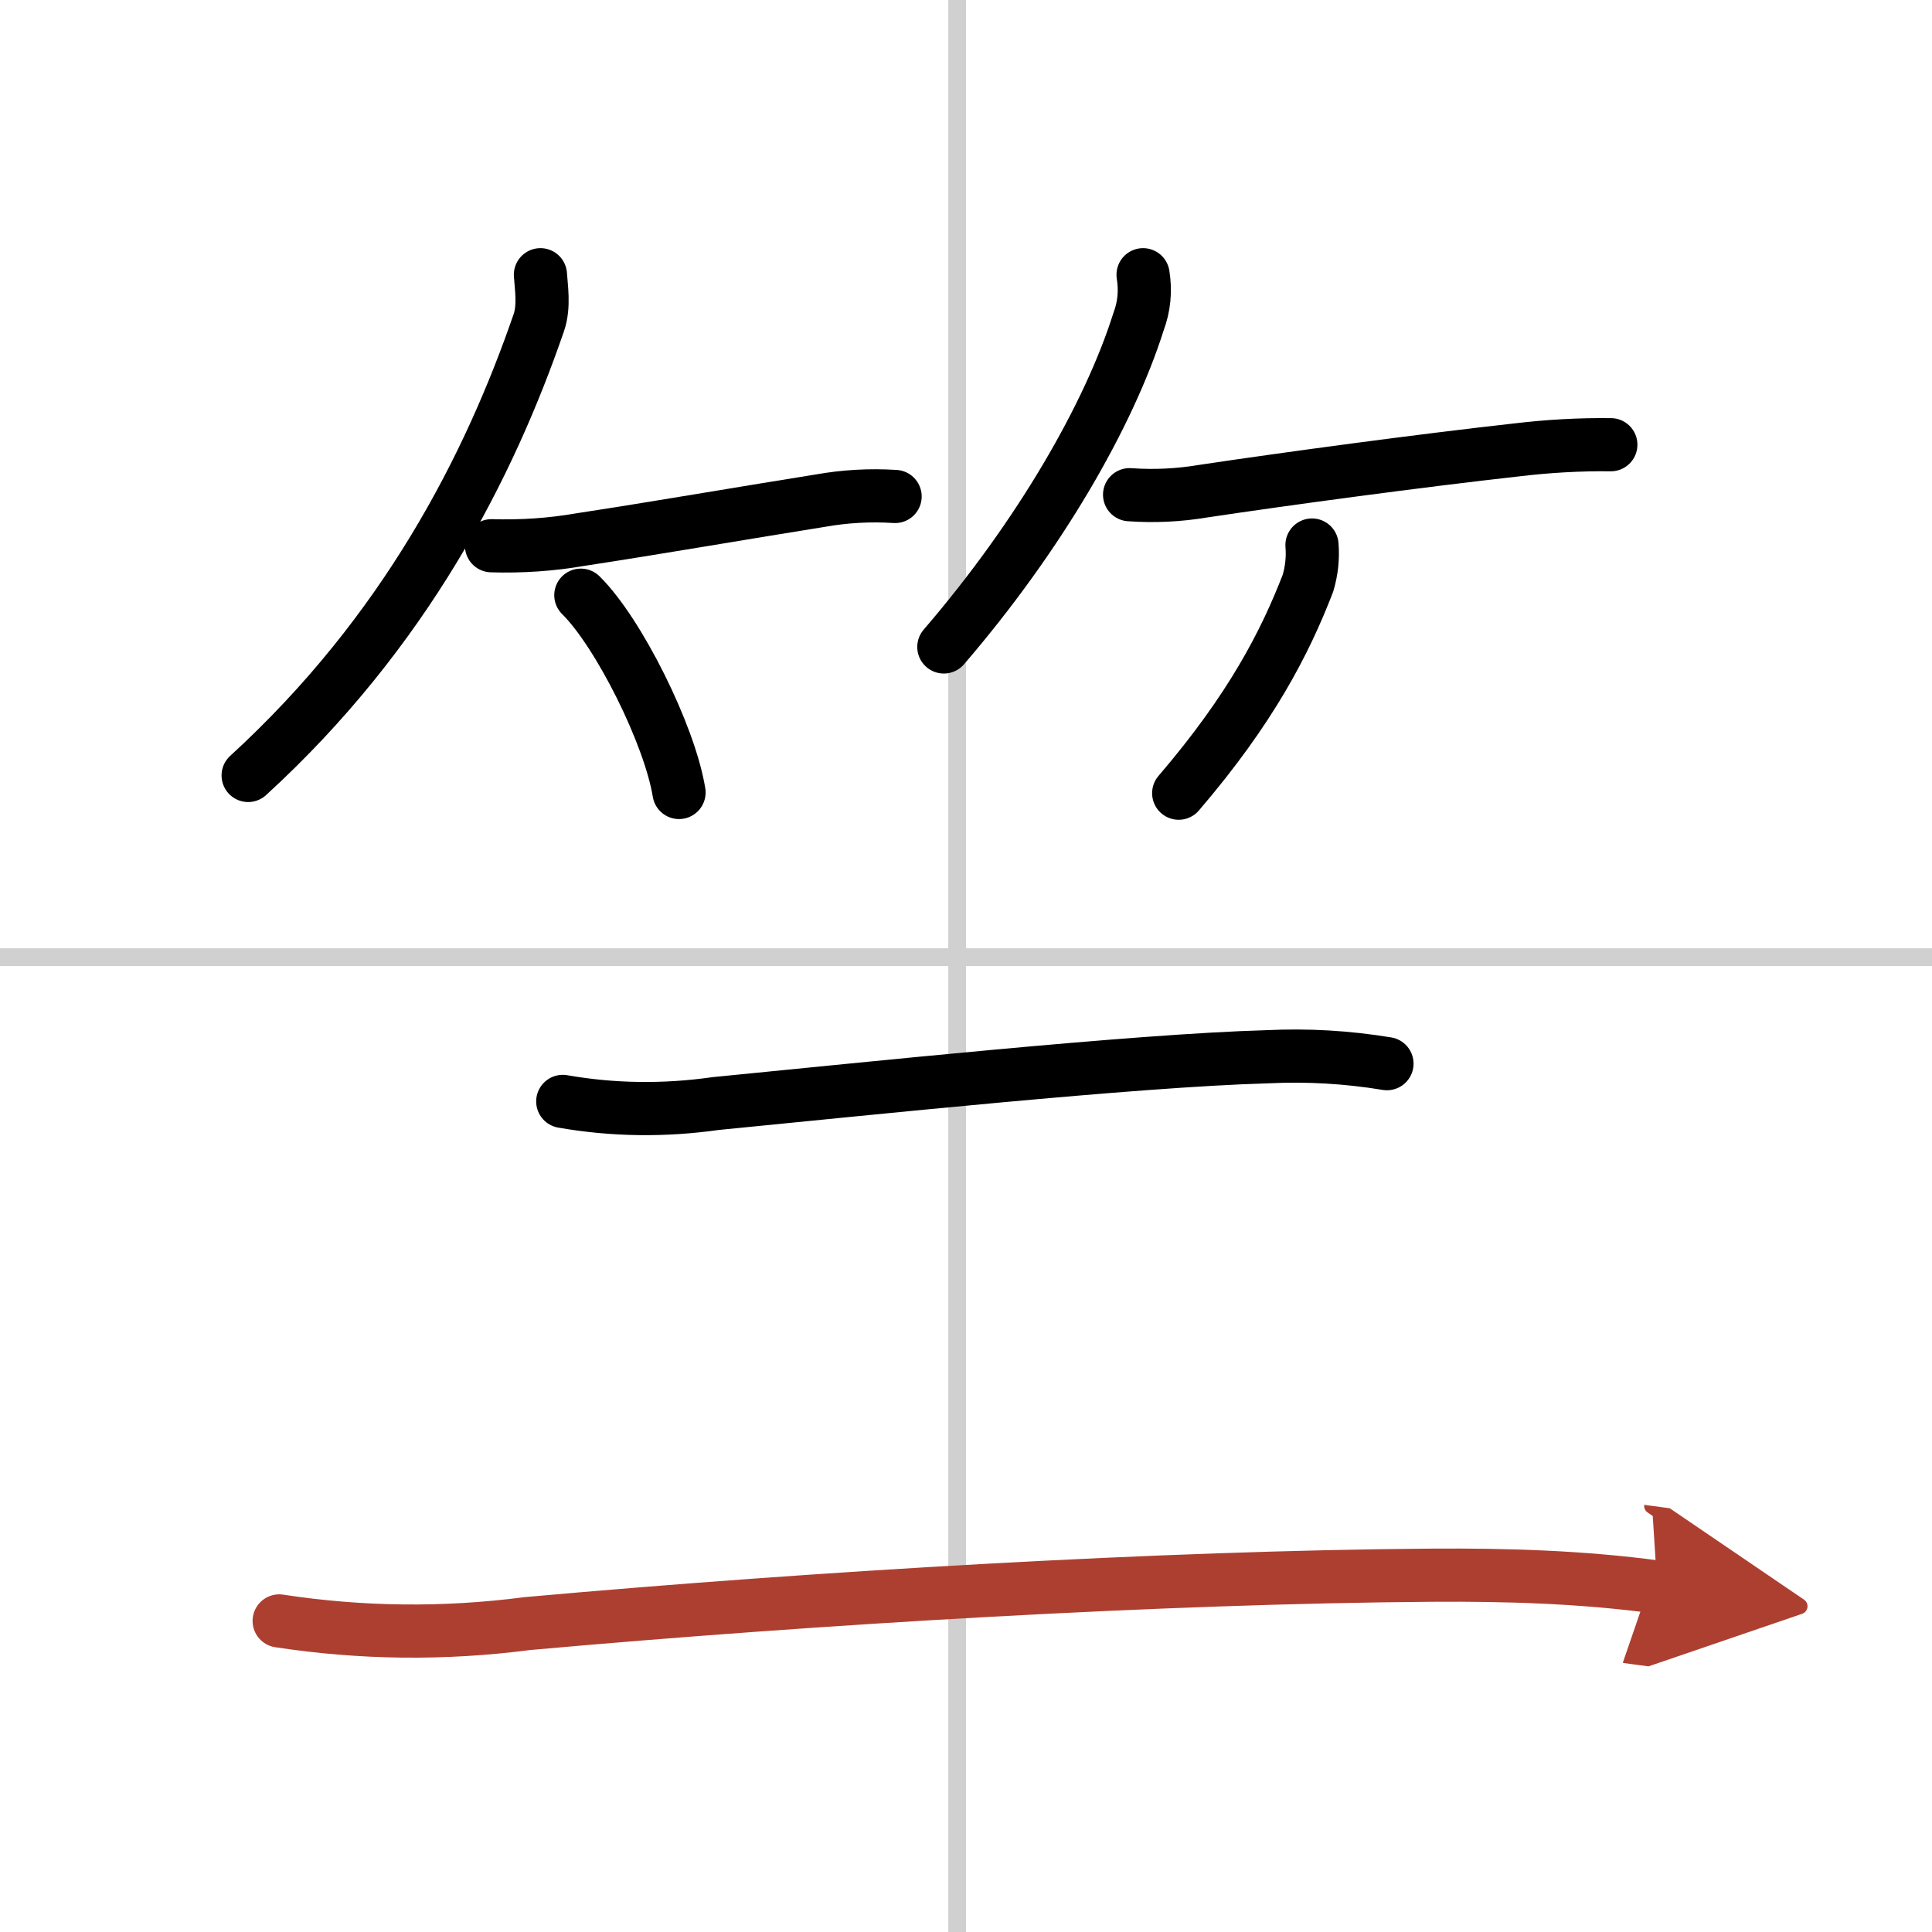 <svg width="400" height="400" viewBox="0 0 109 109" xmlns="http://www.w3.org/2000/svg"><defs><marker id="a" markerWidth="4" orient="auto" refX="1" refY="5" viewBox="0 0 10 10"><polyline points="0 0 10 5 0 10 1 5" fill="#ad3f31" stroke="#ad3f31"/></marker></defs><g fill="none" stroke="#000" stroke-linecap="round" stroke-linejoin="round" stroke-width="3"><rect width="100%" height="100%" fill="#fff" stroke="#fff"/><line x1="54" x2="54" y2="109" stroke="#d0d0d0" stroke-width="1"/><line x2="109" y1="54" y2="54" stroke="#d0d0d0" stroke-width="1"/><path d="m30.49 15.5c0.04 0.67 0.23 1.77-0.09 2.7-2.77 8.05-7.52 17.43-16.4 25.55"/><path d="m27.73 30.79c1.69 0.05 3.37-0.06 5.03-0.35 4.02-0.61 9.6-1.57 13.5-2.19 1.4-0.25 2.81-0.33 4.24-0.24"/><path d="m32.77 33.58c2.13 2.1 5.01 7.87 5.54 11.13"/><path d="m64.49 15.5c0.15 0.93 0.06 1.81-0.26 2.66-1.66 5.25-5.57 12.05-10.98 18.34"/><path d="m63.73 27.91c1.4 0.1 2.79 0.03 4.16-0.2 4.74-0.71 12.22-1.72 17.7-2.33 1.76-0.21 3.52-0.31 5.29-0.29"/><path d="m74.02 30.75c0.06 0.74-0.02 1.46-0.23 2.16-1.29 3.34-3.21 7.08-7.29 11.84"/><path d="m31.75 62.14c2.86 0.5 5.74 0.53 8.63 0.12 8.49-0.83 23.6-2.43 31.12-2.64 2.26-0.11 4.51 0.02 6.75 0.39"/><path d="m15.75 91.45c4.65 0.71 9.32 0.76 14 0.15 16.5-1.48 35.9-2.62 51-2.73 4.27-0.03 8.52 0.1 12.75 0.67" marker-end="url(#a)" stroke="#ad3f31"/></g></svg>
